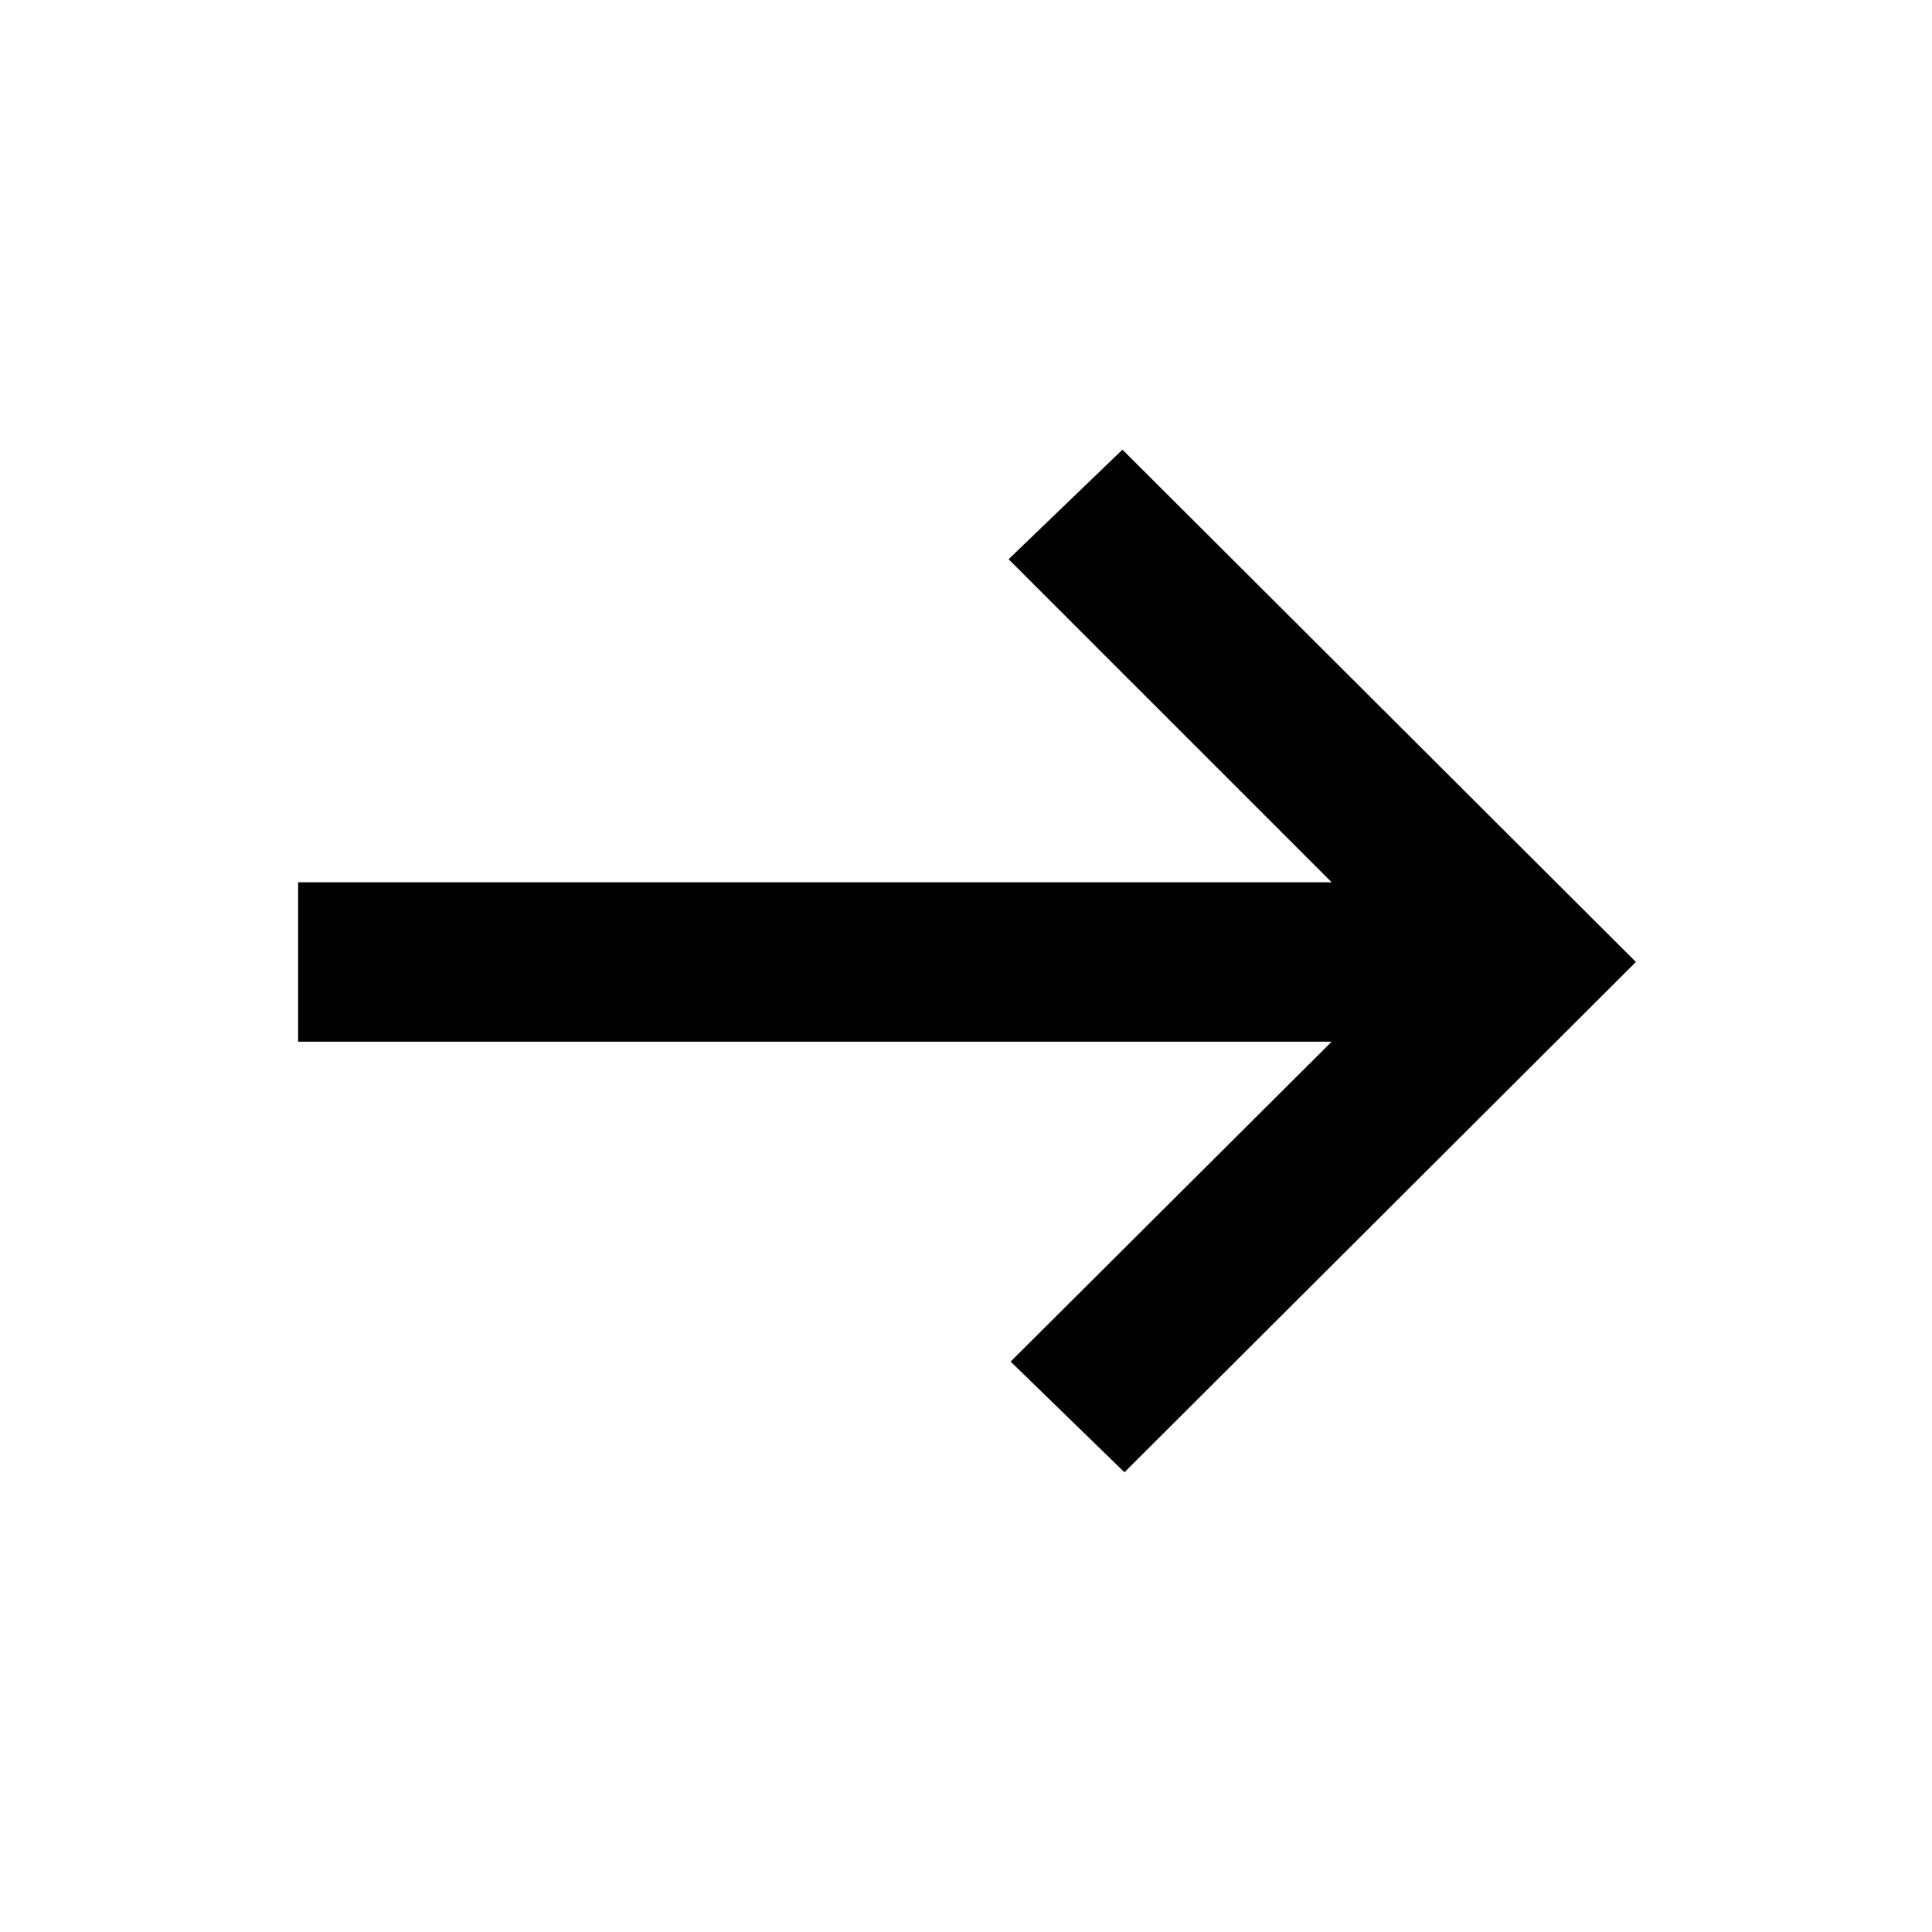 <svg xmlns="http://www.w3.org/2000/svg" height="48" viewBox="0 -960 960 960" width="48"><path d="m558.739-228.434-56.566-55.001 159.521-158.956H148.13v-79.218h513.564L501.173-682.13l56.566-54.436L812.87-482 558.739-228.434Z"/></svg>